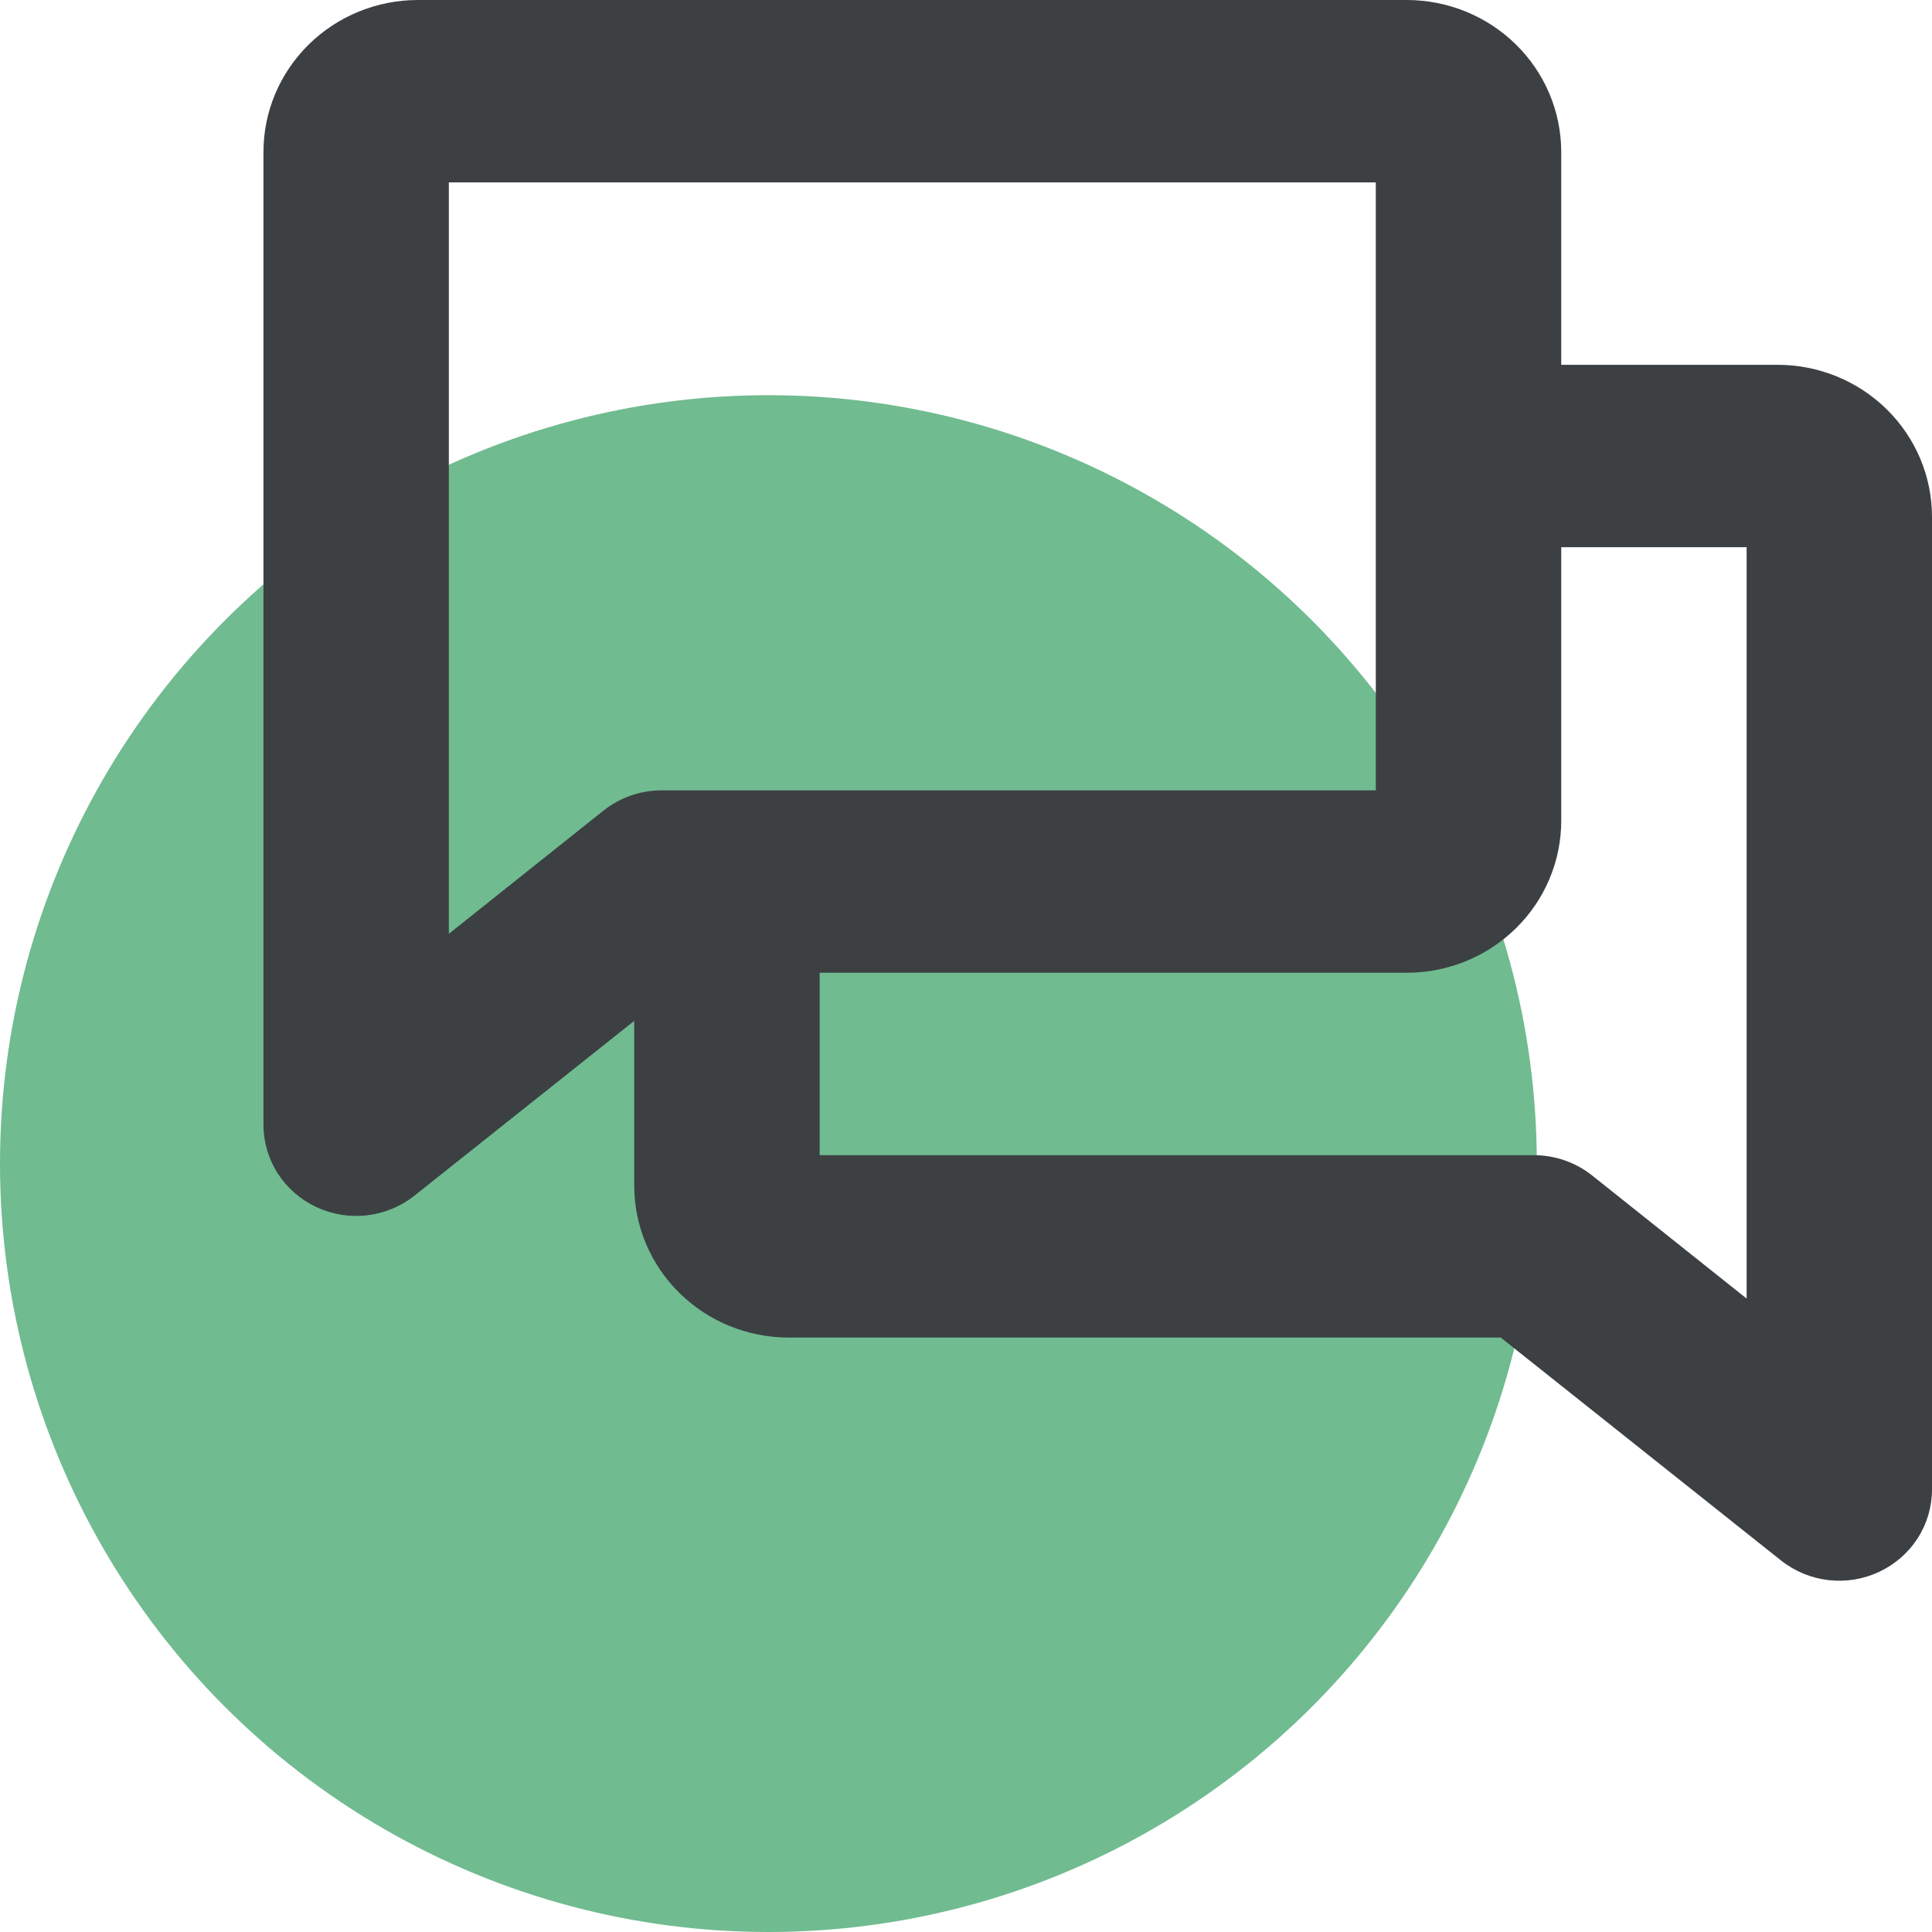 <svg width="44" height="44" viewBox="0 0 44 44" fill="none" xmlns="http://www.w3.org/2000/svg">
<g clip-path="url(#clip0_1064_163)">
<circle cx="17.5" cy="26.5" r="17.5" fill="#70BB90"/>
<path d="M40.481 8.308H35.556V3.462C35.556 2.544 35.185 1.663 34.525 1.014C33.865 0.365 32.97 0 32.037 0H9.519C8.585 0 7.69 0.365 7.031 1.014C6.371 1.663 6 2.544 6 3.462V25.616C6 26.008 6.113 26.392 6.326 26.724C6.538 27.055 6.842 27.32 7.201 27.489C7.561 27.658 7.962 27.724 8.357 27.678C8.753 27.632 9.128 27.477 9.438 27.231L14.444 23.25V27.001C14.444 27.919 14.815 28.799 15.475 29.448C16.135 30.098 17.03 30.462 17.963 30.462H34.178L40.562 35.539C40.872 35.785 41.247 35.94 41.642 35.986C42.038 36.032 42.439 35.966 42.798 35.797C43.158 35.628 43.462 35.363 43.674 35.031C43.887 34.7 44 34.316 44 33.924V11.77C44 10.851 43.629 9.971 42.969 9.322C42.31 8.673 41.415 8.308 40.481 8.308ZM10.222 21.267V4.154H31.333V18H15.074C14.589 17.999 14.118 18.162 13.741 18.463L10.222 21.267ZM39.778 29.574L36.259 26.77C35.884 26.472 35.416 26.309 34.933 26.308H18.667V22.154H32.037C32.97 22.154 33.865 21.79 34.525 21.14C35.185 20.491 35.556 19.611 35.556 18.693V12.462H39.778V29.574Z" fill="#3C4043"/>
</g>
<defs>
<clipPath id="clip0_1064_163">
<rect width="44" height="44" fill="white"/>
</clipPath>
</defs>
</svg>

